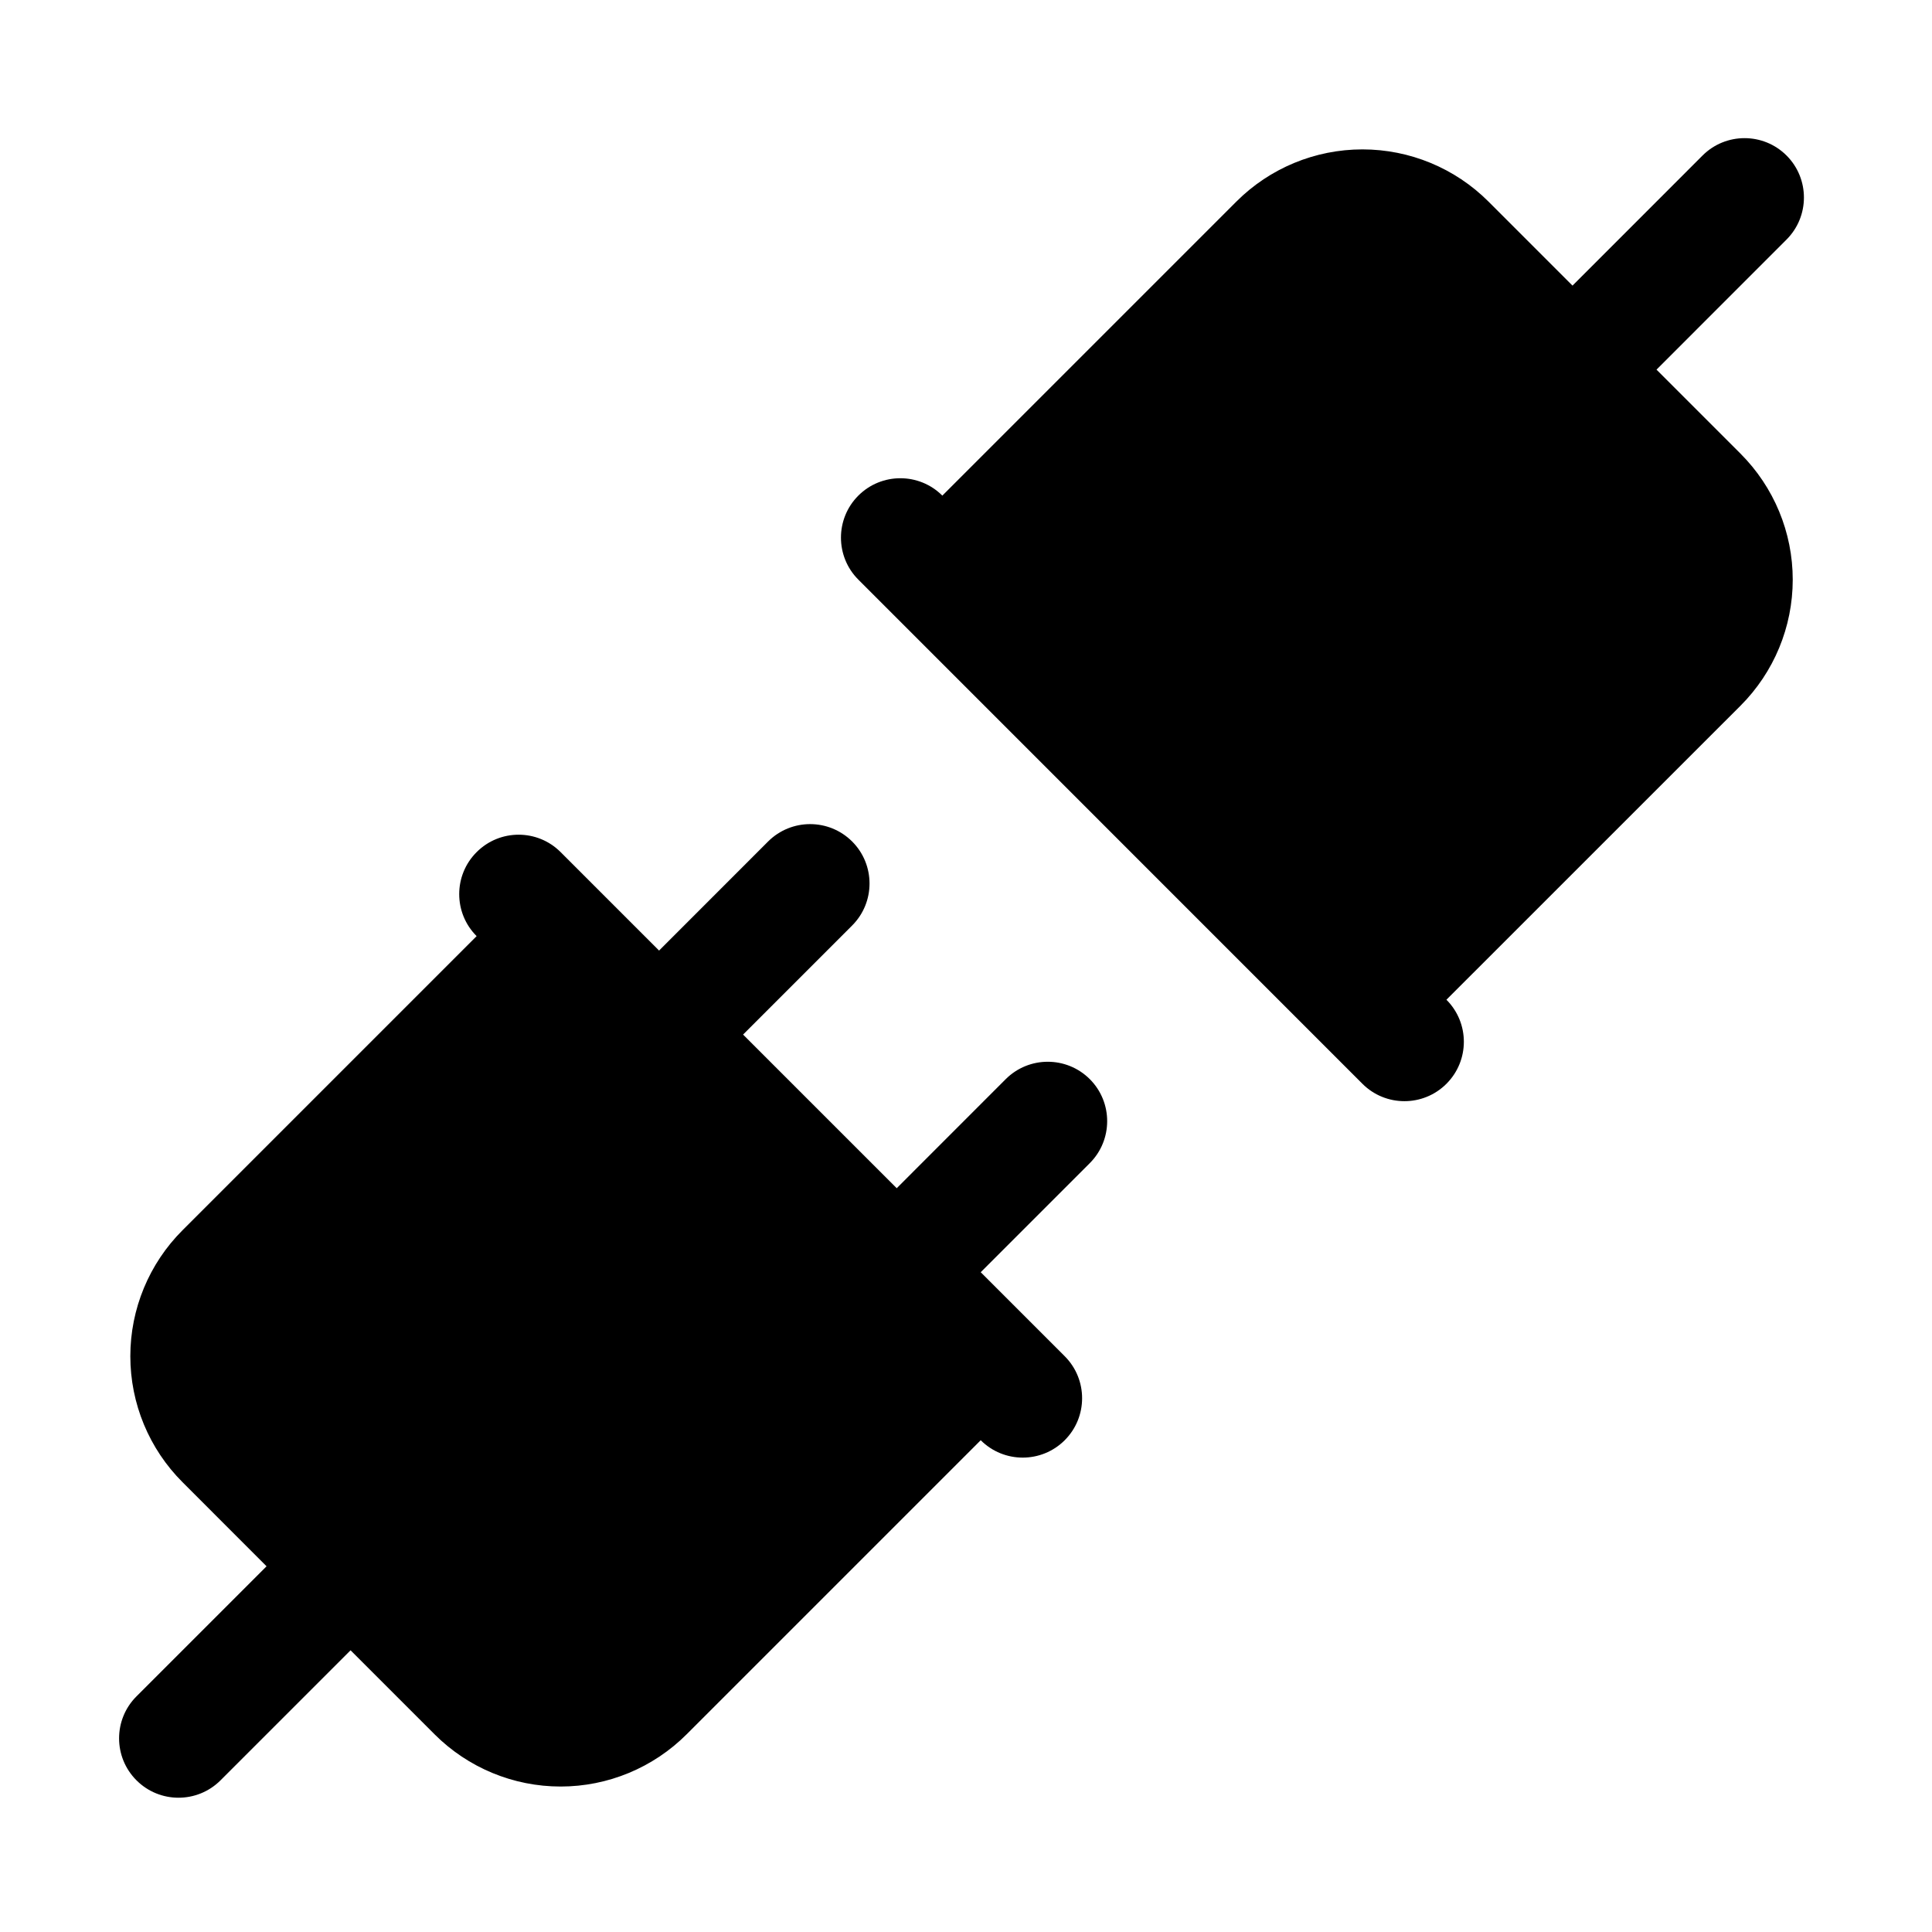 <?xml version="1.0" encoding="UTF-8"?>
<!-- Uploaded to: SVG Repo, www.svgrepo.com, Generator: SVG Repo Mixer Tools -->
<svg fill="#000000" width="800px" height="800px" version="1.1" viewBox="144 144 512 512" xmlns="http://www.w3.org/2000/svg">
 <path d="m318.66 395.91-26.086-26.09c-6.141-6.156-16.125-6.156-22.262 0-6.156 6.141-6.156 16.121 0 22.262l-77.934 77.934c-8.863 8.848-13.84 20.863-13.84 33.395s4.977 24.543 13.84 33.391l22.262 22.281-34.465 34.461c-6.156 6.141-6.156 16.121 0 22.262 6.141 6.141 16.121 6.141 22.262 0l34.465-34.461 22.262 22.262c8.863 8.863 20.875 13.84 33.41 13.84 12.516 0 24.527-4.977 33.391-13.84l77.934-77.934c6.141 6.141 16.121 6.141 22.262 0 6.141-6.141 6.141-16.121 0-22.262l-22.262-22.262 28.906-28.906c6.141-6.141 6.141-16.121 0-22.262-6.156-6.141-16.121-6.141-22.277 0l-28.891 28.906-40.715-40.715 28.906-28.906c6.141-6.141 6.141-16.121 0-22.262-6.156-6.141-16.121-6.141-22.277 0zm242.07-176.22-22.277-22.281c-8.852-8.848-20.863-13.82-33.395-13.82s-24.547 4.973-33.395 13.82l-77.934 77.934c-6.137-6.141-16.121-6.141-22.262 0-6.137 6.141-6.137 16.125 0 22.262l133.59 133.61c6.141 6.141 16.121 6.141 22.262 0 6.156-6.156 6.156-16.121 0-22.277l77.934-77.918c8.863-8.863 13.84-20.875 13.84-33.41 0-12.516-4.977-24.527-13.84-33.391l-22.262-22.262 34.465-34.48c6.137-6.141 6.137-16.121 0-22.262-6.141-6.141-16.125-6.141-22.266 0z" fill-rule="evenodd"/>
</svg>
